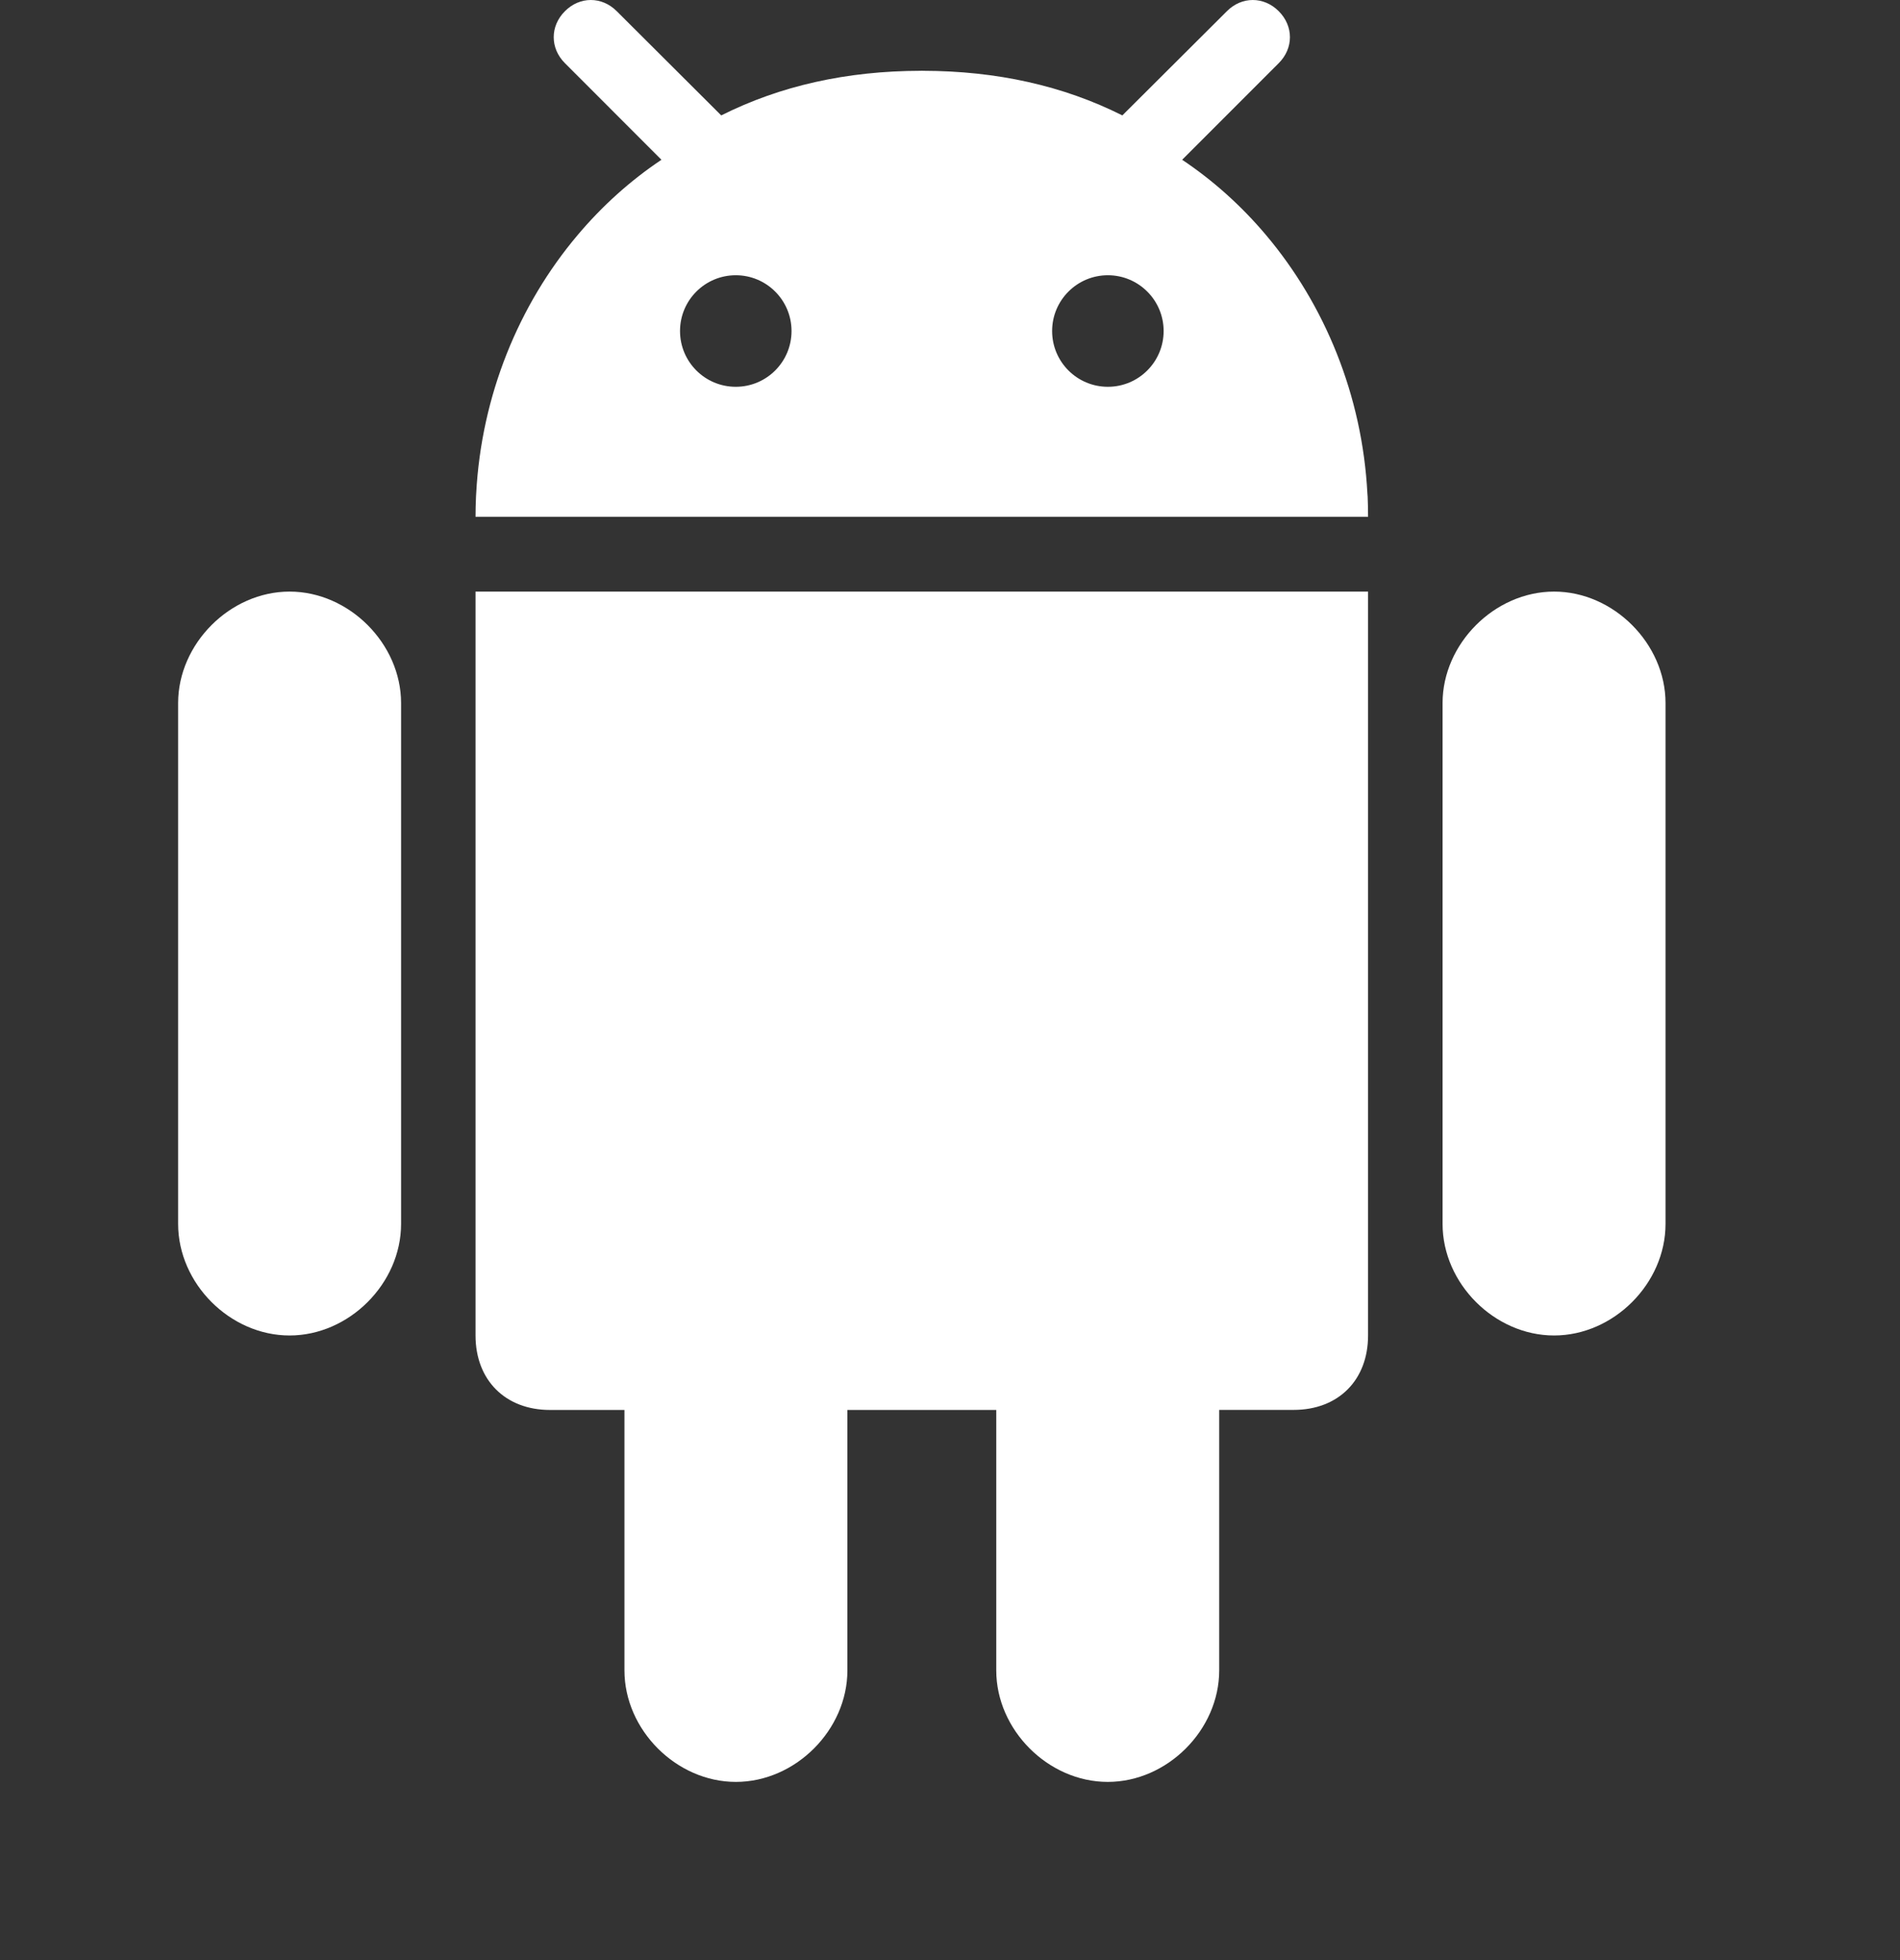 <svg width="32" height="33" viewBox="0 0 32 33" fill="none" xmlns="http://www.w3.org/2000/svg">
<rect x="0" y="0" width="32" height="33" fill="#333333" stroke="none"/>
<path d="M18.657 30C19.66 30 20.534 29.125 20.534 28.122V23.737H21.788C22.54 23.737 23.041 23.236 23.041 22.484V9.96H8.009V22.484C8.009 23.236 8.511 23.738 9.263 23.738H10.517V28.122C10.517 29.125 11.391 30 12.394 30C13.397 30 14.272 29.125 14.272 28.122V23.738H16.779V28.122C16.779 29.125 17.654 30 18.657 30Z" fill="white"/>
<path d="M26.174 22.484C27.177 22.484 28.051 21.609 28.051 20.606V11.836C28.051 10.839 27.177 9.96 26.174 9.96C25.171 9.96 24.296 10.839 24.296 11.836V20.606C24.296 21.609 25.171 22.484 26.174 22.484Z" fill="white"/>
<path d="M4.877 22.484C5.88 22.484 6.755 21.609 6.755 20.606V11.836C6.755 10.839 5.881 9.96 4.877 9.96C3.874 9.96 3 10.839 3 11.836V20.606C3 21.609 3.874 22.484 4.877 22.484Z" fill="white"/>
<path d="M21.537 0.189C21.286 -0.063 20.913 -0.063 20.663 0.189L18.981 1.865L18.903 1.943C17.906 1.443 16.788 1.194 15.544 1.192C15.538 1.192 15.532 1.191 15.525 1.191H15.525C15.519 1.191 15.513 1.192 15.507 1.192C14.262 1.194 13.144 1.443 12.147 1.943L12.069 1.865L10.388 0.189C10.137 -0.063 9.764 -0.063 9.514 0.189C9.263 0.44 9.263 0.812 9.514 1.063L11.14 2.69C10.616 3.04 10.141 3.468 9.728 3.958C8.738 5.13 8.107 6.657 8.02 8.311C8.019 8.328 8.018 8.345 8.017 8.362C8.012 8.475 8.009 8.588 8.009 8.701H23.041C23.041 8.588 23.039 8.475 23.034 8.362C23.033 8.345 23.031 8.328 23.03 8.311C22.944 6.657 22.312 5.13 21.323 3.958C20.91 3.468 20.434 3.04 19.91 2.69L21.537 1.063C21.788 0.812 21.788 0.44 21.537 0.189ZM12.392 6.512C11.873 6.512 11.453 6.092 11.453 5.573C11.453 5.055 11.873 4.634 12.392 4.634C12.911 4.634 13.331 5.055 13.331 5.573C13.331 6.092 12.911 6.512 12.392 6.512ZM18.659 6.512C18.14 6.512 17.72 6.092 17.72 5.573C17.72 5.055 18.14 4.634 18.659 4.634C19.177 4.634 19.598 5.055 19.598 5.573C19.598 6.092 19.177 6.512 18.659 6.512Z" fill="white"/>
</svg>
